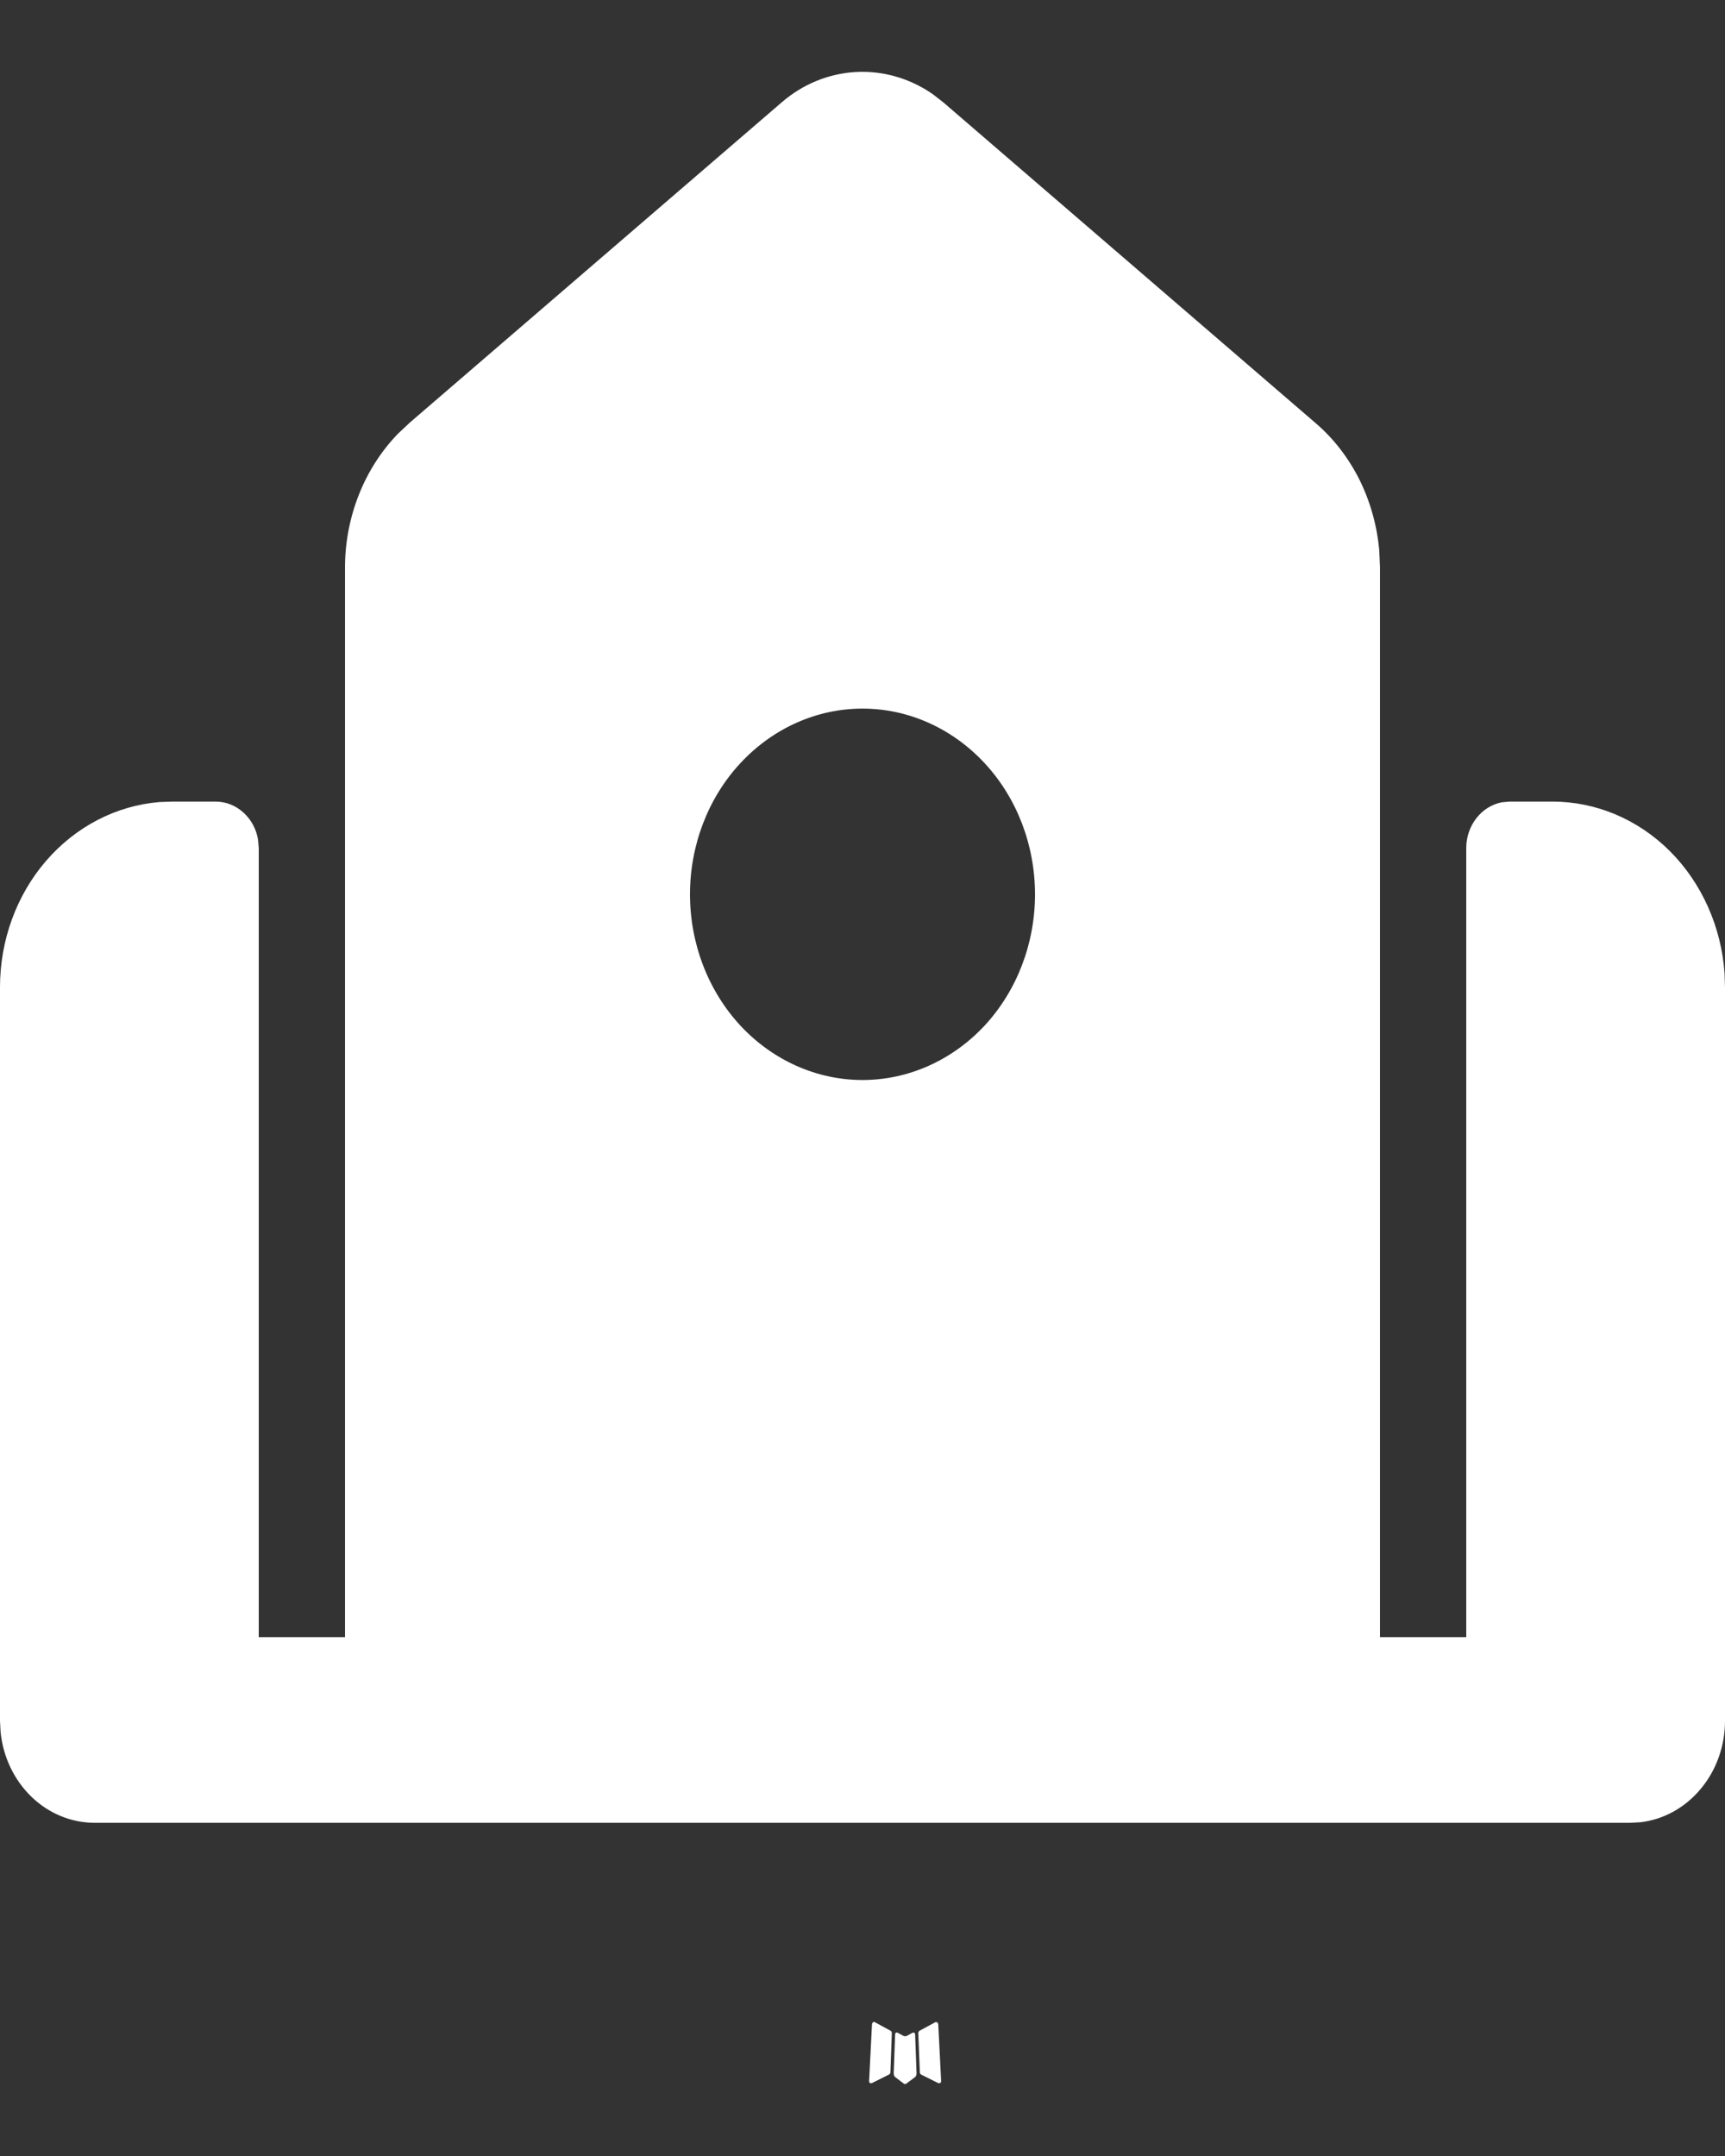 <?xml version="1.0" encoding="UTF-8"?> <svg xmlns="http://www.w3.org/2000/svg" width="12" height="15" viewBox="0 0 12 15" fill="none"><rect x="0" y="0" width="12" height="15" fill="#333333" stroke="none"/><path fill-rule="evenodd" clip-rule="evenodd" d="M6.356 14.141L6.349 14.142L6.307 14.165L6.295 14.167L6.286 14.165L6.244 14.142C6.237 14.14 6.232 14.141 6.229 14.145L6.227 14.152L6.217 14.428L6.22 14.441L6.226 14.45L6.288 14.497L6.297 14.5L6.304 14.497L6.367 14.45L6.374 14.439L6.376 14.428L6.366 14.152C6.364 14.146 6.361 14.142 6.356 14.141ZM6.515 14.068L6.507 14.069L6.396 14.129L6.39 14.136L6.388 14.143L6.399 14.421L6.402 14.428L6.407 14.433L6.527 14.493C6.535 14.495 6.541 14.493 6.545 14.488L6.547 14.479L6.527 14.082C6.525 14.074 6.521 14.07 6.515 14.068ZM6.086 14.069C6.083 14.067 6.08 14.067 6.077 14.068C6.074 14.068 6.071 14.07 6.07 14.073L6.066 14.082L6.046 14.479C6.046 14.486 6.049 14.492 6.056 14.494L6.065 14.493L6.185 14.433L6.191 14.428L6.194 14.421L6.204 14.143L6.202 14.135L6.196 14.129L6.086 14.069Z" fill="white"></path><path fill-rule="evenodd" clip-rule="evenodd" d="M5.438 0.712C5.585 0.585 5.766 0.511 5.955 0.501C6.144 0.491 6.331 0.545 6.49 0.656L6.562 0.712L9.149 2.941C9.276 3.049 9.38 3.184 9.457 3.337C9.533 3.491 9.58 3.659 9.595 3.832L9.6 3.949V11.39H10.2V5.9C10.2 5.824 10.225 5.751 10.27 5.693C10.315 5.635 10.377 5.596 10.446 5.582L10.5 5.577H10.8C11.103 5.577 11.394 5.7 11.616 5.921C11.838 6.143 11.974 6.447 11.997 6.772L12 6.869V11.972C12 12.147 11.94 12.316 11.831 12.446C11.723 12.576 11.574 12.659 11.412 12.678L11.34 12.682H0.66C0.497 12.682 0.34 12.618 0.219 12.501C0.098 12.384 0.021 12.223 0.004 12.049L6.01608e-08 11.972V6.869C-9.57475e-05 6.543 0.114 6.229 0.32 5.99C0.526 5.751 0.808 5.605 1.11 5.58L1.2 5.577H1.5C1.57 5.577 1.638 5.603 1.692 5.652C1.746 5.7 1.783 5.767 1.795 5.842L1.8 5.9V11.39H2.4V3.949C2.4 3.775 2.433 3.603 2.496 3.443C2.559 3.283 2.652 3.138 2.768 3.018L2.851 2.94L5.438 0.712ZM6 4.93C5.682 4.93 5.377 5.066 5.151 5.309C4.926 5.551 4.8 5.88 4.8 6.222C4.8 6.565 4.926 6.893 5.151 7.136C5.377 7.378 5.682 7.514 6 7.514C6.318 7.514 6.623 7.378 6.849 7.136C7.074 6.893 7.2 6.565 7.2 6.222C7.2 5.88 7.074 5.551 6.849 5.309C6.623 5.066 6.318 4.93 6 4.93Z" fill="white"></path></svg> 